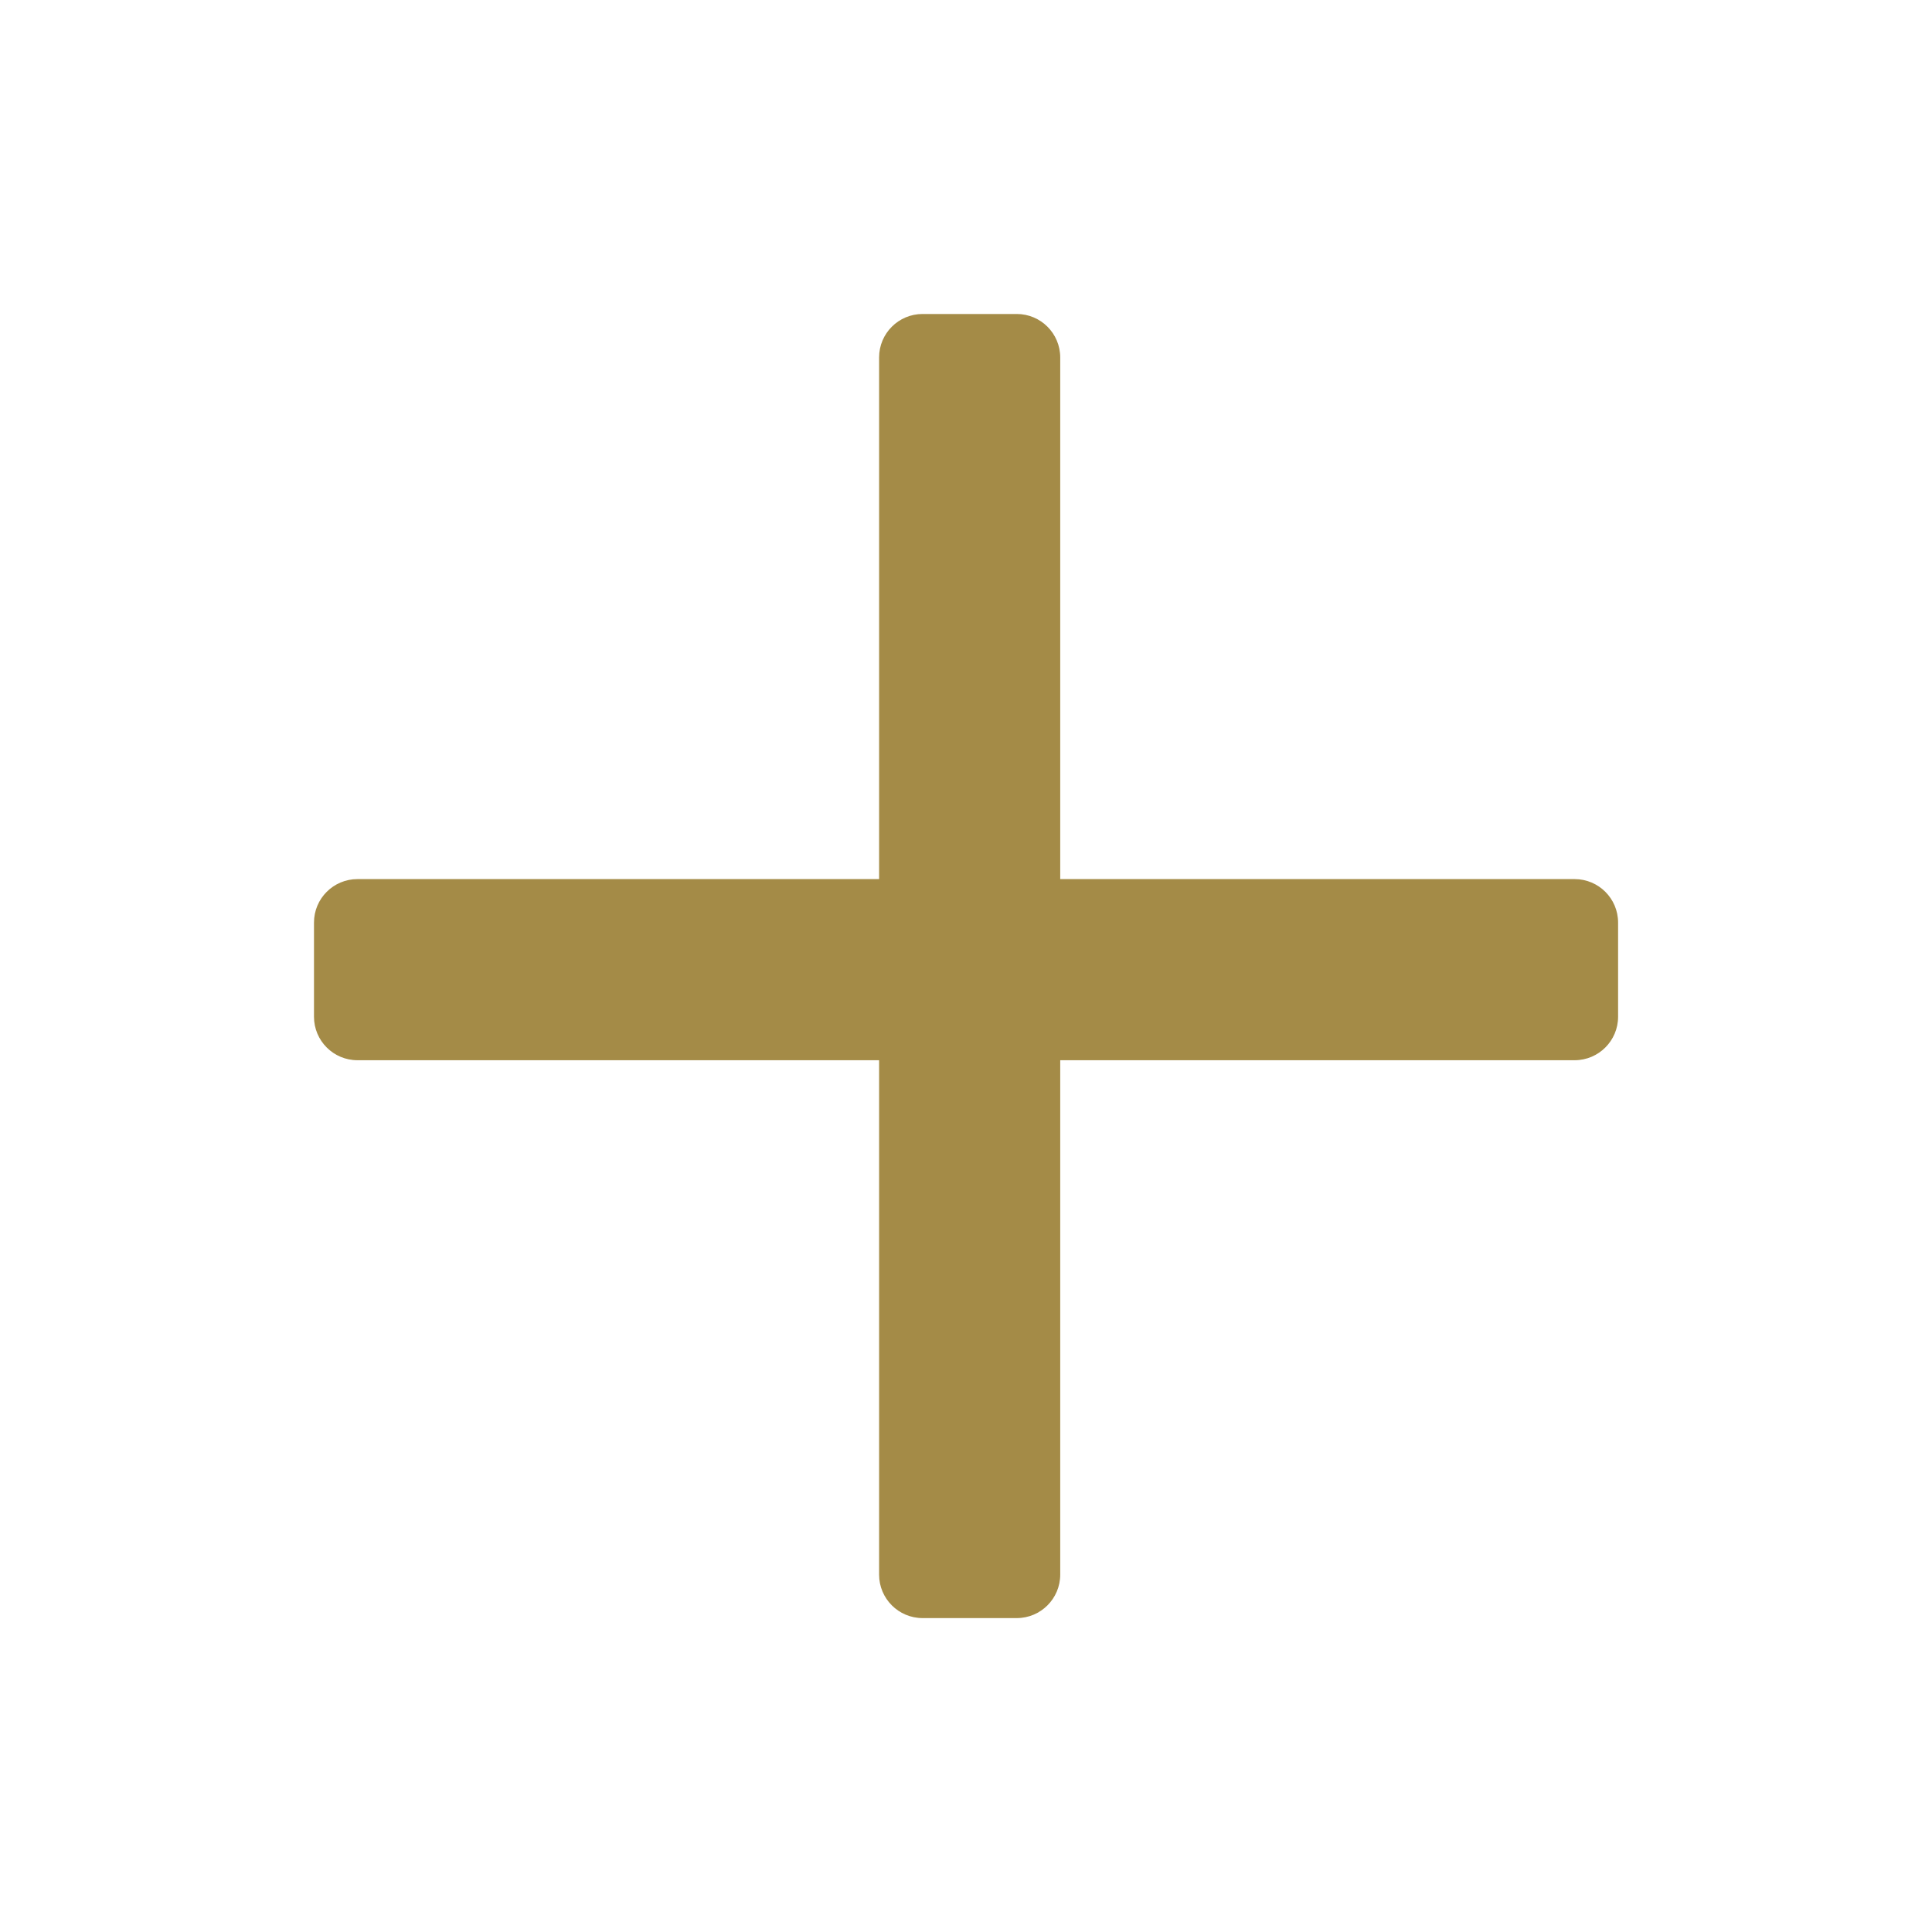 <svg width="48" height="48" viewBox="0 0 48 48" fill="none" xmlns="http://www.w3.org/2000/svg">
<path fill-rule="evenodd" clip-rule="evenodd" d="M22.921 7.801C22.324 7.801 21.841 8.284 21.841 8.881V21.841H8.881C8.284 21.841 7.801 22.324 7.801 22.921V25.261C7.801 25.857 8.284 26.341 8.881 26.341H21.841V39.121C21.841 39.717 22.324 40.201 22.921 40.201H25.261C25.857 40.201 26.341 39.717 26.341 39.121V26.341H39.121C39.717 26.341 40.201 25.857 40.201 25.261V22.921C40.201 22.324 39.717 21.841 39.121 21.841H26.341V8.881C26.341 8.284 25.857 7.801 25.261 7.801H22.921Z" fill="#A48B47"/>
</svg>
